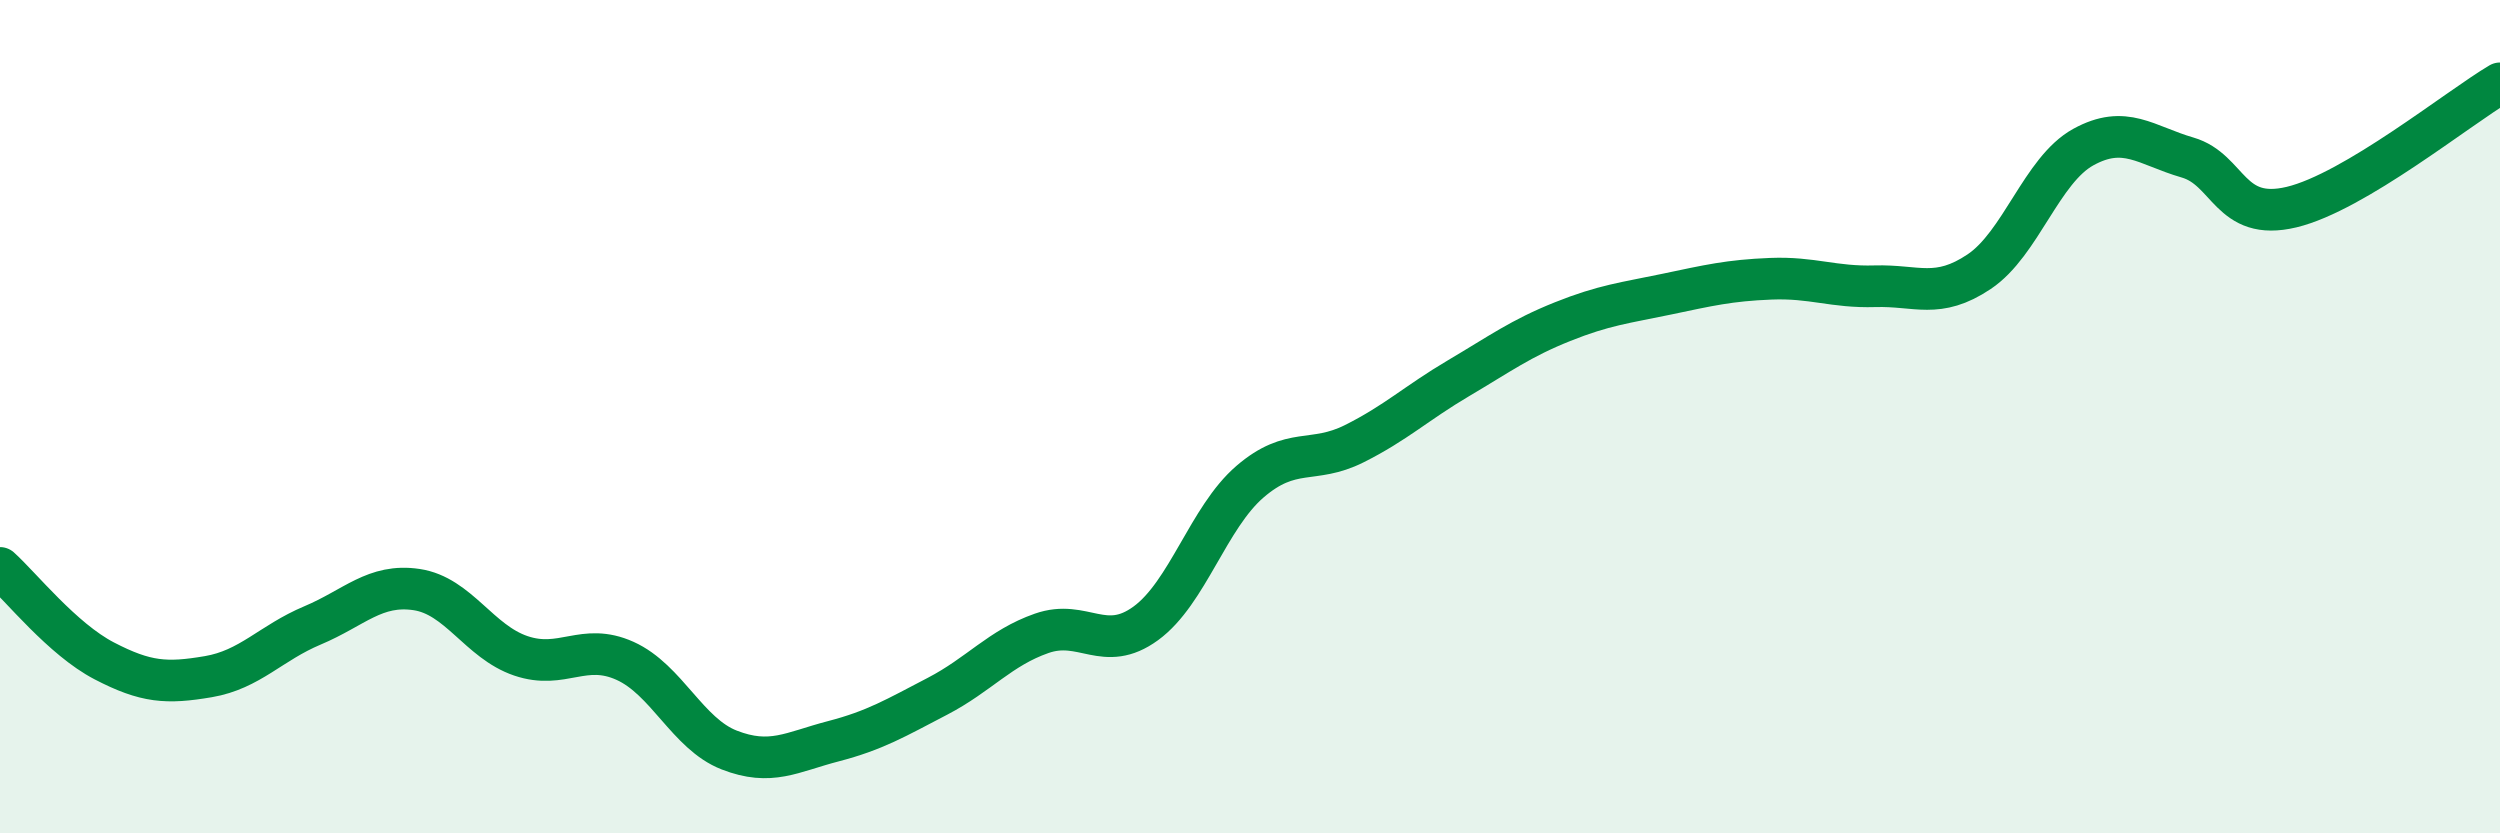 
    <svg width="60" height="20" viewBox="0 0 60 20" xmlns="http://www.w3.org/2000/svg">
      <path
        d="M 0,13.63 C 0.5,14.08 1.5,15.34 2.5,15.86 C 3.5,16.38 4,16.41 5,16.24 C 6,16.07 6.5,15.43 7.5,15.01 C 8.5,14.59 9,14 10,14.15 C 11,14.3 11.5,15.4 12.5,15.74 C 13.5,16.08 14,15.41 15,15.86 C 16,16.31 16.5,17.61 17.5,18 C 18.5,18.39 19,18.05 20,17.79 C 21,17.53 21.5,17.23 22.5,16.71 C 23.5,16.19 24,15.55 25,15.2 C 26,14.85 26.5,15.69 27.5,14.96 C 28.5,14.23 29,12.42 30,11.56 C 31,10.7 31.5,11.15 32.5,10.65 C 33.5,10.15 34,9.67 35,9.08 C 36,8.49 36.5,8.12 37.5,7.72 C 38.5,7.32 39,7.27 40,7.06 C 41,6.85 41.5,6.73 42.5,6.69 C 43.5,6.65 44,6.9 45,6.87 C 46,6.84 46.5,7.19 47.5,6.52 C 48.5,5.85 49,4.08 50,3.53 C 51,2.98 51.5,3.49 52.5,3.78 C 53.5,4.07 53.5,5.33 55,4.97 C 56.5,4.61 59,2.59 60,2L60 20L0 20Z"
        fill="#008740"
        opacity="0.1"
        stroke-linecap="round"
        stroke-linejoin="round"
      />
      <path
        d="M 0,13.63 C 0.5,14.08 1.5,15.34 2.5,15.86 C 3.5,16.38 4,16.41 5,16.24 C 6,16.07 6.5,15.43 7.5,15.01 C 8.5,14.59 9,14 10,14.15 C 11,14.3 11.5,15.4 12.5,15.74 C 13.5,16.08 14,15.41 15,15.86 C 16,16.31 16.5,17.61 17.5,18 C 18.5,18.39 19,18.05 20,17.79 C 21,17.53 21.5,17.23 22.5,16.71 C 23.5,16.19 24,15.55 25,15.2 C 26,14.85 26.5,15.69 27.5,14.96 C 28.5,14.23 29,12.42 30,11.56 C 31,10.7 31.5,11.15 32.5,10.65 C 33.5,10.15 34,9.67 35,9.08 C 36,8.49 36.5,8.12 37.5,7.72 C 38.5,7.32 39,7.27 40,7.06 C 41,6.85 41.5,6.73 42.5,6.69 C 43.5,6.65 44,6.9 45,6.87 C 46,6.84 46.5,7.19 47.5,6.52 C 48.5,5.85 49,4.08 50,3.53 C 51,2.98 51.5,3.49 52.5,3.78 C 53.5,4.07 53.5,5.33 55,4.97 C 56.5,4.61 59,2.59 60,2"
        stroke="#008740"
        stroke-width="1"
        fill="none"
        stroke-linecap="round"
        stroke-linejoin="round"
      />
    </svg>
  
